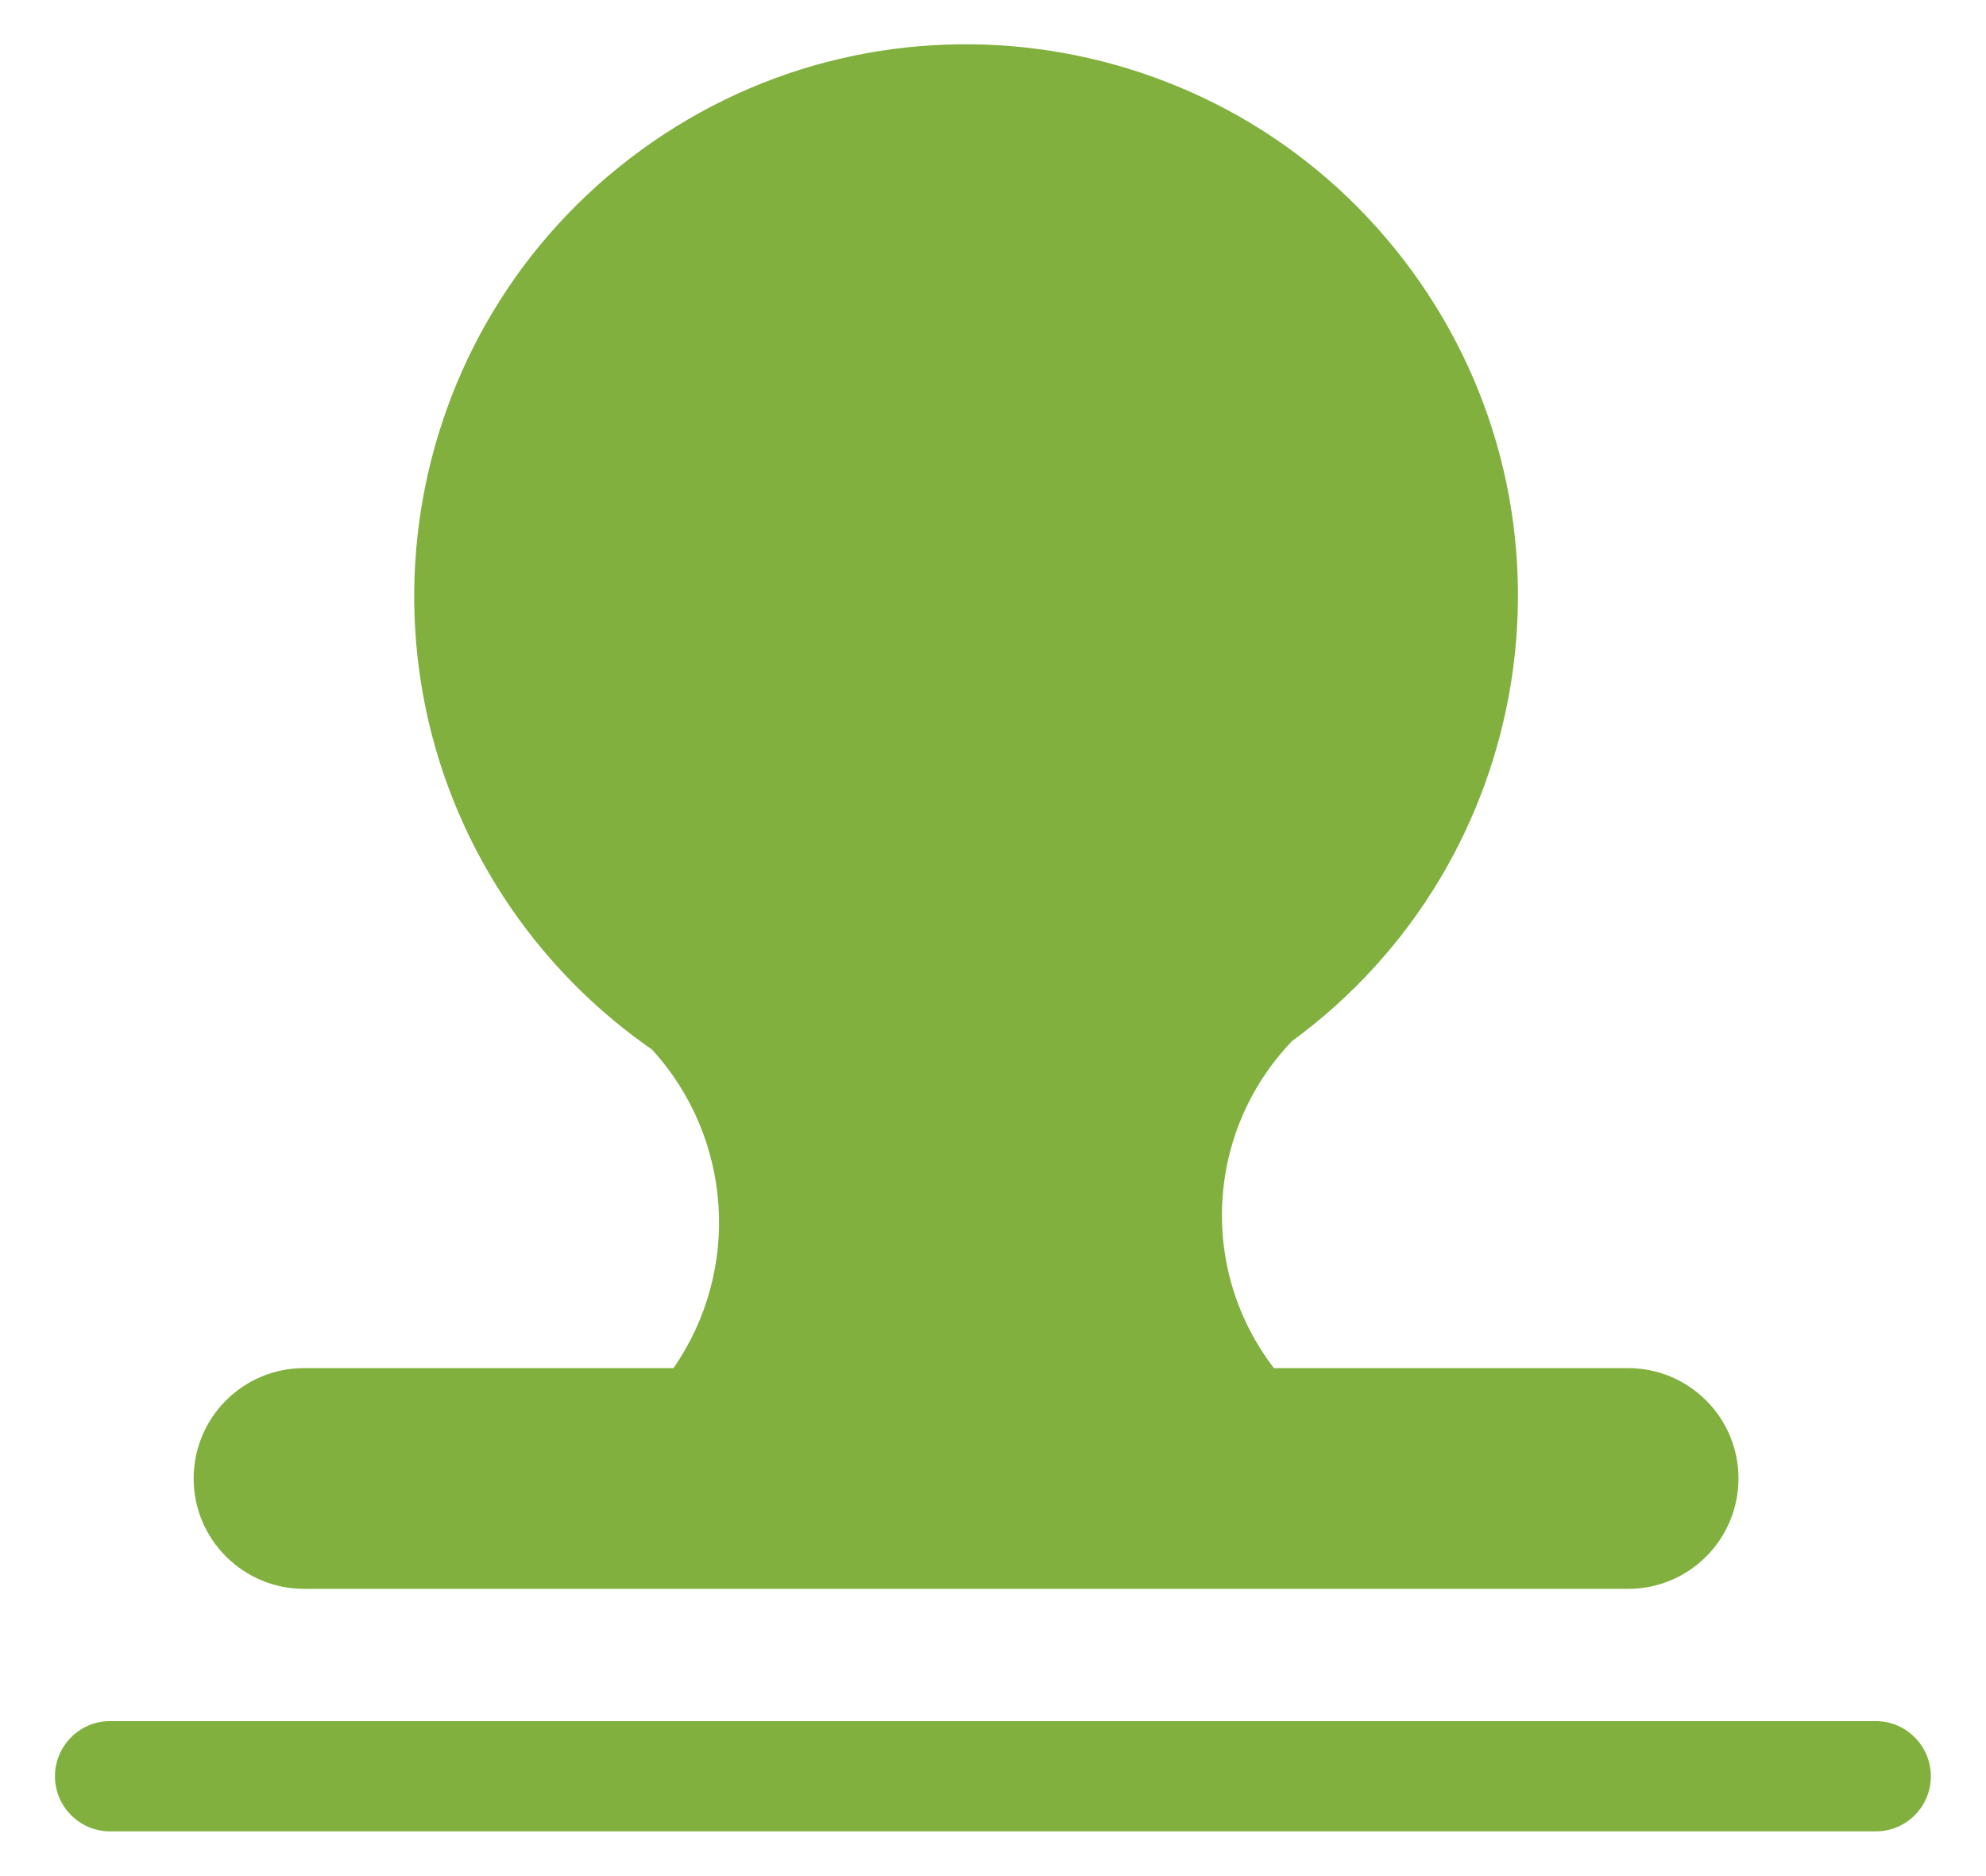 <?xml version="1.0" encoding="utf-8"?>
<!-- Generator: Adobe Illustrator 23.1.0, SVG Export Plug-In . SVG Version: 6.00 Build 0)  -->
<svg version="1.1" id="Calque_1" xmlns="http://www.w3.org/2000/svg" xmlns:xlink="http://www.w3.org/1999/xlink" x="0px" y="0px"
	 viewBox="0 0 1084 1024" style="enable-background:new 0 0 1084 1024;" xml:space="preserve">
<style type="text/css">
	.st0{fill:#81B03F;}
</style>
<path class="st0" d="M695.4,747c-41.3-53.7-37.2-129.4,9.6-178.4h-0.1c134.3-98.1,163.8-286.5,65.7-420.8S484.1-16,349.7,82.1
	S186,368.6,284,502.9c19.9,27.2,44.2,50.9,71.9,70.1c44,48.2,48.8,120.4,11.7,173.9H165.9c-33.3,0-60.2,27-60.2,60.3
	c0,33.2,27,60.2,60.2,60.2h722.8c33.3,0,60.2-27,60.2-60.3c0-33.2-27-60.2-60.2-60.2H695.4z M60.3,999.8
	c-16.6,0.1-30.2-13.3-30.3-29.9c-0.1-16.6,13.3-30.2,29.9-30.3c0.1,0,0.2,0,0.3,0h963.8c16.6,0.1,30,13.7,29.9,30.3
	c-0.1,16.5-13.4,29.8-29.9,29.9H60.3L60.3,999.8z"/>
</svg>
